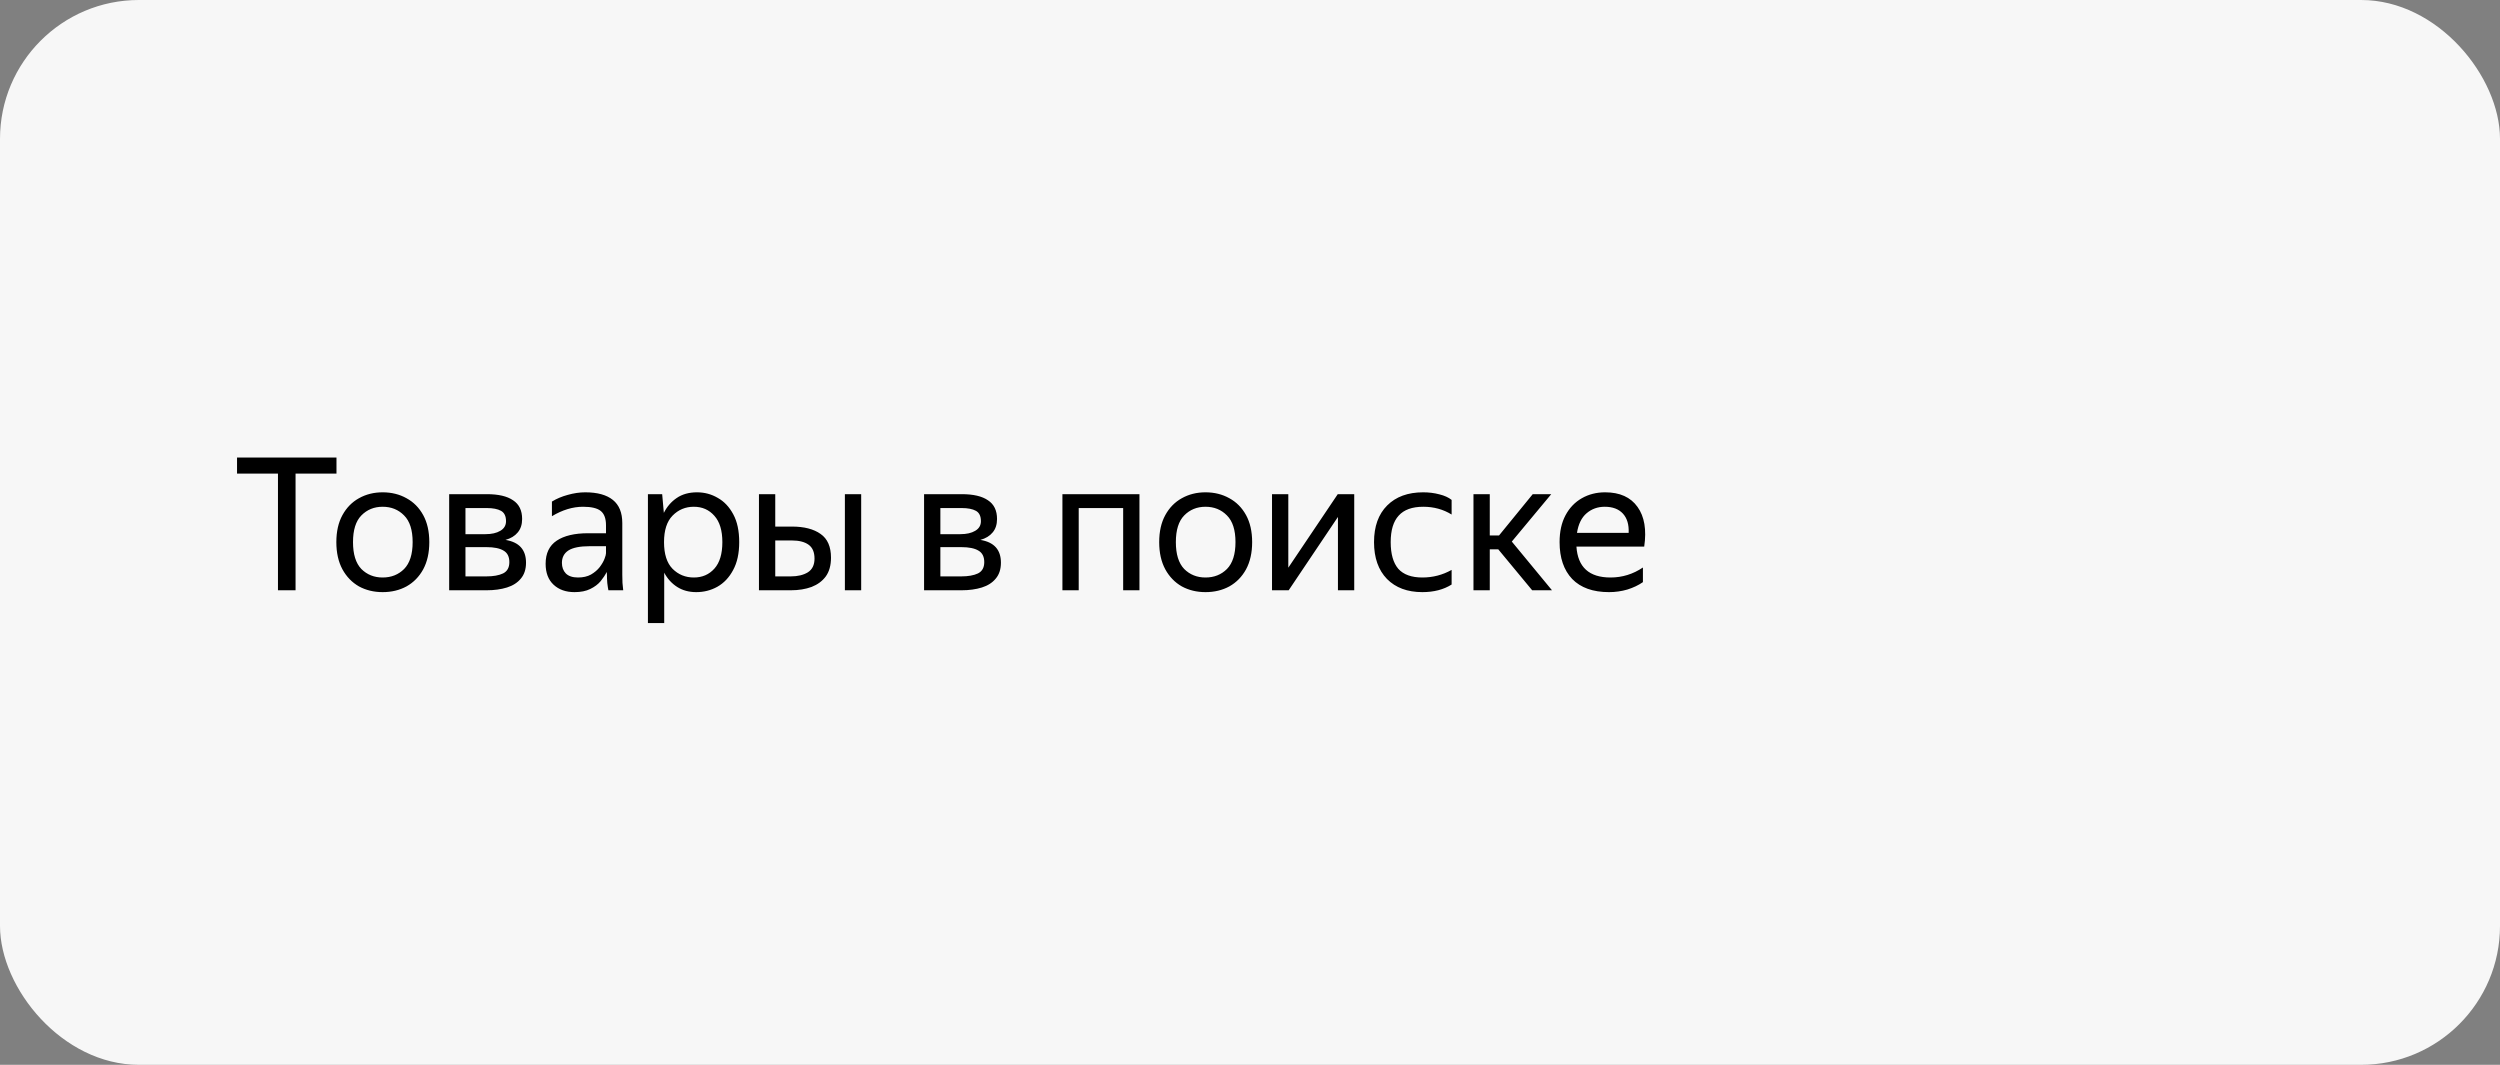 <svg width="216" height="92" viewBox="0 0 216 92" fill="none" xmlns="http://www.w3.org/2000/svg">
<rect x="0" y="0" width="216" height="92" fill="#808080" stroke="none"/>
<rect width="216" height="92" rx="12" fill="#F7F7F7"/>
<path d="M20.48 40.92V39.528H29.072V40.92H25.536V51H24.016V40.92H20.48ZM33.06 51.16C32.303 51.16 31.62 50.995 31.012 50.664C30.415 50.323 29.94 49.832 29.588 49.192C29.236 48.541 29.06 47.757 29.06 46.84C29.06 45.923 29.236 45.144 29.588 44.504C29.94 43.864 30.415 43.379 31.012 43.048C31.62 42.707 32.303 42.536 33.06 42.536C33.828 42.536 34.516 42.707 35.124 43.048C35.732 43.379 36.212 43.864 36.564 44.504C36.916 45.144 37.092 45.923 37.092 46.84C37.092 47.757 36.916 48.541 36.564 49.192C36.212 49.832 35.732 50.323 35.124 50.664C34.516 50.995 33.828 51.16 33.06 51.16ZM33.06 49.896C33.807 49.896 34.425 49.651 34.916 49.16C35.407 48.659 35.652 47.885 35.652 46.84C35.652 45.795 35.407 45.027 34.916 44.536C34.425 44.035 33.807 43.784 33.06 43.784C32.324 43.784 31.711 44.035 31.22 44.536C30.74 45.027 30.5 45.795 30.5 46.84C30.5 47.885 30.74 48.659 31.22 49.16C31.711 49.651 32.324 49.896 33.06 49.896ZM42.04 51H38.808V42.696H42.072C43.064 42.696 43.816 42.872 44.328 43.224C44.851 43.565 45.112 44.104 45.112 44.84C45.112 45.32 44.984 45.709 44.728 46.008C44.483 46.307 44.131 46.52 43.672 46.648C44.856 46.84 45.448 47.496 45.448 48.616C45.448 49.181 45.299 49.64 45 49.992C44.712 50.344 44.312 50.6 43.8 50.76C43.288 50.92 42.702 51 42.04 51ZM42.056 43.896H40.216V46.152H41.944C42.478 46.152 42.904 46.056 43.224 45.864C43.555 45.672 43.72 45.395 43.72 45.032C43.72 44.595 43.576 44.296 43.288 44.136C43 43.976 42.59 43.896 42.056 43.896ZM42.024 47.272H40.216V49.8H42.024C42.622 49.8 43.102 49.715 43.464 49.544C43.827 49.363 44.008 49.037 44.008 48.568C44.008 48.099 43.843 47.768 43.512 47.576C43.182 47.373 42.686 47.272 42.024 47.272ZM50.374 43.784C49.489 43.784 48.593 44.056 47.686 44.6V43.336C48.081 43.091 48.534 42.899 49.046 42.76C49.569 42.611 50.076 42.536 50.566 42.536C51.612 42.536 52.406 42.755 52.95 43.192C53.494 43.629 53.766 44.296 53.766 45.192V49.656C53.766 49.837 53.772 50.072 53.782 50.36C53.804 50.637 53.825 50.851 53.846 51H52.566C52.534 50.851 52.502 50.643 52.47 50.376C52.449 50.099 52.438 49.859 52.438 49.656L52.422 49.416C52.294 49.672 52.118 49.939 51.894 50.216C51.67 50.483 51.372 50.707 50.998 50.888C50.636 51.069 50.182 51.16 49.638 51.16C48.892 51.16 48.289 50.947 47.83 50.52C47.372 50.093 47.142 49.491 47.142 48.712C47.142 47.805 47.462 47.139 48.102 46.712C48.742 46.285 49.644 46.072 50.806 46.072H52.358V45.384C52.358 44.808 52.209 44.397 51.91 44.152C51.612 43.907 51.1 43.784 50.374 43.784ZM52.358 47.8V47.192H50.95C50.108 47.192 49.494 47.315 49.11 47.56C48.737 47.805 48.55 48.163 48.55 48.632C48.55 49.005 48.662 49.309 48.886 49.544C49.121 49.779 49.473 49.896 49.942 49.896C50.38 49.896 50.753 49.811 51.062 49.64C51.372 49.459 51.622 49.245 51.814 49C52.006 48.744 52.145 48.504 52.23 48.28C52.316 48.056 52.358 47.896 52.358 47.8ZM55.98 42.696H57.212L57.356 44.312C57.623 43.779 57.991 43.352 58.46 43.032C58.94 42.701 59.527 42.536 60.22 42.536C60.871 42.536 61.468 42.696 62.012 43.016C62.567 43.325 63.015 43.8 63.356 44.44C63.697 45.069 63.868 45.869 63.868 46.84C63.868 47.811 63.692 48.616 63.34 49.256C62.999 49.896 62.545 50.376 61.98 50.696C61.425 51.005 60.818 51.16 60.156 51.16C59.527 51.16 58.977 51.011 58.508 50.712C58.039 50.413 57.666 50.003 57.388 49.48V53.832H55.98V42.696ZM62.412 46.84C62.412 45.837 62.183 45.08 61.724 44.568C61.266 44.045 60.673 43.784 59.948 43.784C59.223 43.784 58.609 44.04 58.108 44.552C57.617 45.053 57.372 45.816 57.372 46.84C57.372 47.875 57.617 48.643 58.108 49.144C58.609 49.645 59.223 49.896 59.948 49.896C60.673 49.896 61.266 49.64 61.724 49.128C62.183 48.616 62.412 47.853 62.412 46.84ZM66.982 42.696V45.496H68.422C69.478 45.496 70.305 45.709 70.902 46.136C71.499 46.552 71.798 47.235 71.798 48.184C71.798 48.845 71.648 49.384 71.35 49.8C71.051 50.205 70.641 50.509 70.118 50.712C69.595 50.904 68.998 51 68.326 51H65.574V42.696H66.982ZM74.406 42.696V51H72.998V42.696H74.406ZM68.326 49.8C68.923 49.8 69.414 49.683 69.798 49.448C70.182 49.203 70.374 48.808 70.374 48.264C70.374 47.709 70.203 47.309 69.862 47.064C69.52 46.819 69.04 46.696 68.422 46.696H66.982V49.8H68.326ZM83.072 51H79.84V42.696H83.103C84.096 42.696 84.847 42.872 85.359 43.224C85.882 43.565 86.144 44.104 86.144 44.84C86.144 45.32 86.016 45.709 85.76 46.008C85.514 46.307 85.162 46.52 84.704 46.648C85.888 46.84 86.48 47.496 86.48 48.616C86.48 49.181 86.33 49.64 86.031 49.992C85.743 50.344 85.344 50.6 84.832 50.76C84.32 50.92 83.733 51 83.072 51ZM83.088 43.896H81.248V46.152H82.975C83.509 46.152 83.936 46.056 84.255 45.864C84.586 45.672 84.751 45.395 84.751 45.032C84.751 44.595 84.608 44.296 84.32 44.136C84.031 43.976 83.621 43.896 83.088 43.896ZM83.055 47.272H81.248V49.8H83.055C83.653 49.8 84.133 49.715 84.496 49.544C84.858 49.363 85.04 49.037 85.04 48.568C85.04 48.099 84.874 47.768 84.543 47.576C84.213 47.373 83.717 47.272 83.055 47.272ZM91.793 51V42.696H98.449V51H97.041V43.896H93.201V51H91.793ZM104.154 51.16C103.396 51.16 102.714 50.995 102.106 50.664C101.508 50.323 101.034 49.832 100.682 49.192C100.33 48.541 100.154 47.757 100.154 46.84C100.154 45.923 100.33 45.144 100.682 44.504C101.034 43.864 101.508 43.379 102.106 43.048C102.714 42.707 103.396 42.536 104.154 42.536C104.922 42.536 105.61 42.707 106.218 43.048C106.826 43.379 107.306 43.864 107.658 44.504C108.01 45.144 108.186 45.923 108.186 46.84C108.186 47.757 108.01 48.541 107.658 49.192C107.306 49.832 106.826 50.323 106.218 50.664C105.61 50.995 104.922 51.16 104.154 51.16ZM104.154 49.896C104.9 49.896 105.519 49.651 106.01 49.16C106.5 48.659 106.746 47.885 106.746 46.84C106.746 45.795 106.5 45.027 106.01 44.536C105.519 44.035 104.9 43.784 104.154 43.784C103.418 43.784 102.804 44.035 102.314 44.536C101.834 45.027 101.594 45.795 101.594 46.84C101.594 47.885 101.834 48.659 102.314 49.16C102.804 49.651 103.418 49.896 104.154 49.896ZM111.31 42.696V49.048L115.582 42.696H117.006V51H115.598V44.664L111.342 51H109.902V42.696H111.31ZM122.892 51.16C121.602 51.16 120.583 50.781 119.836 50.024C119.09 49.256 118.716 48.195 118.716 46.84C118.716 45.485 119.095 44.429 119.852 43.672C120.61 42.915 121.644 42.536 122.956 42.536C123.458 42.536 123.927 42.595 124.364 42.712C124.802 42.819 125.154 42.979 125.42 43.192V44.456C124.695 44.008 123.879 43.784 122.972 43.784C122.012 43.784 121.303 44.04 120.844 44.552C120.386 45.053 120.156 45.816 120.156 46.84C120.156 47.864 120.375 48.632 120.812 49.144C121.26 49.645 121.954 49.896 122.892 49.896C123.799 49.896 124.642 49.677 125.42 49.24V50.504C124.727 50.941 123.884 51.16 122.892 51.16ZM134.092 51H132.38L129.452 47.464H128.716V51H127.308V42.696H128.716V46.264H129.516L132.428 42.696H134.028L130.62 46.792L134.092 51ZM139.02 51.16C137.633 51.16 136.572 50.781 135.836 50.024C135.11 49.256 134.748 48.195 134.748 46.84C134.748 45.933 134.918 45.16 135.26 44.52C135.601 43.88 136.07 43.389 136.668 43.048C137.265 42.707 137.937 42.536 138.684 42.536C139.953 42.536 140.886 42.957 141.484 43.8C142.081 44.632 142.273 45.773 142.06 47.224H136.204C136.321 49.005 137.302 49.896 139.148 49.896C140.161 49.896 141.094 49.608 141.948 49.032V50.296C141.564 50.563 141.116 50.776 140.604 50.936C140.092 51.085 139.564 51.16 139.02 51.16ZM138.652 43.784C138.044 43.784 137.521 43.971 137.084 44.344C136.646 44.717 136.369 45.283 136.252 46.04H140.716C140.748 45.325 140.582 44.771 140.22 44.376C139.857 43.981 139.334 43.784 138.652 43.784Z" fill="black"/>
</svg>
